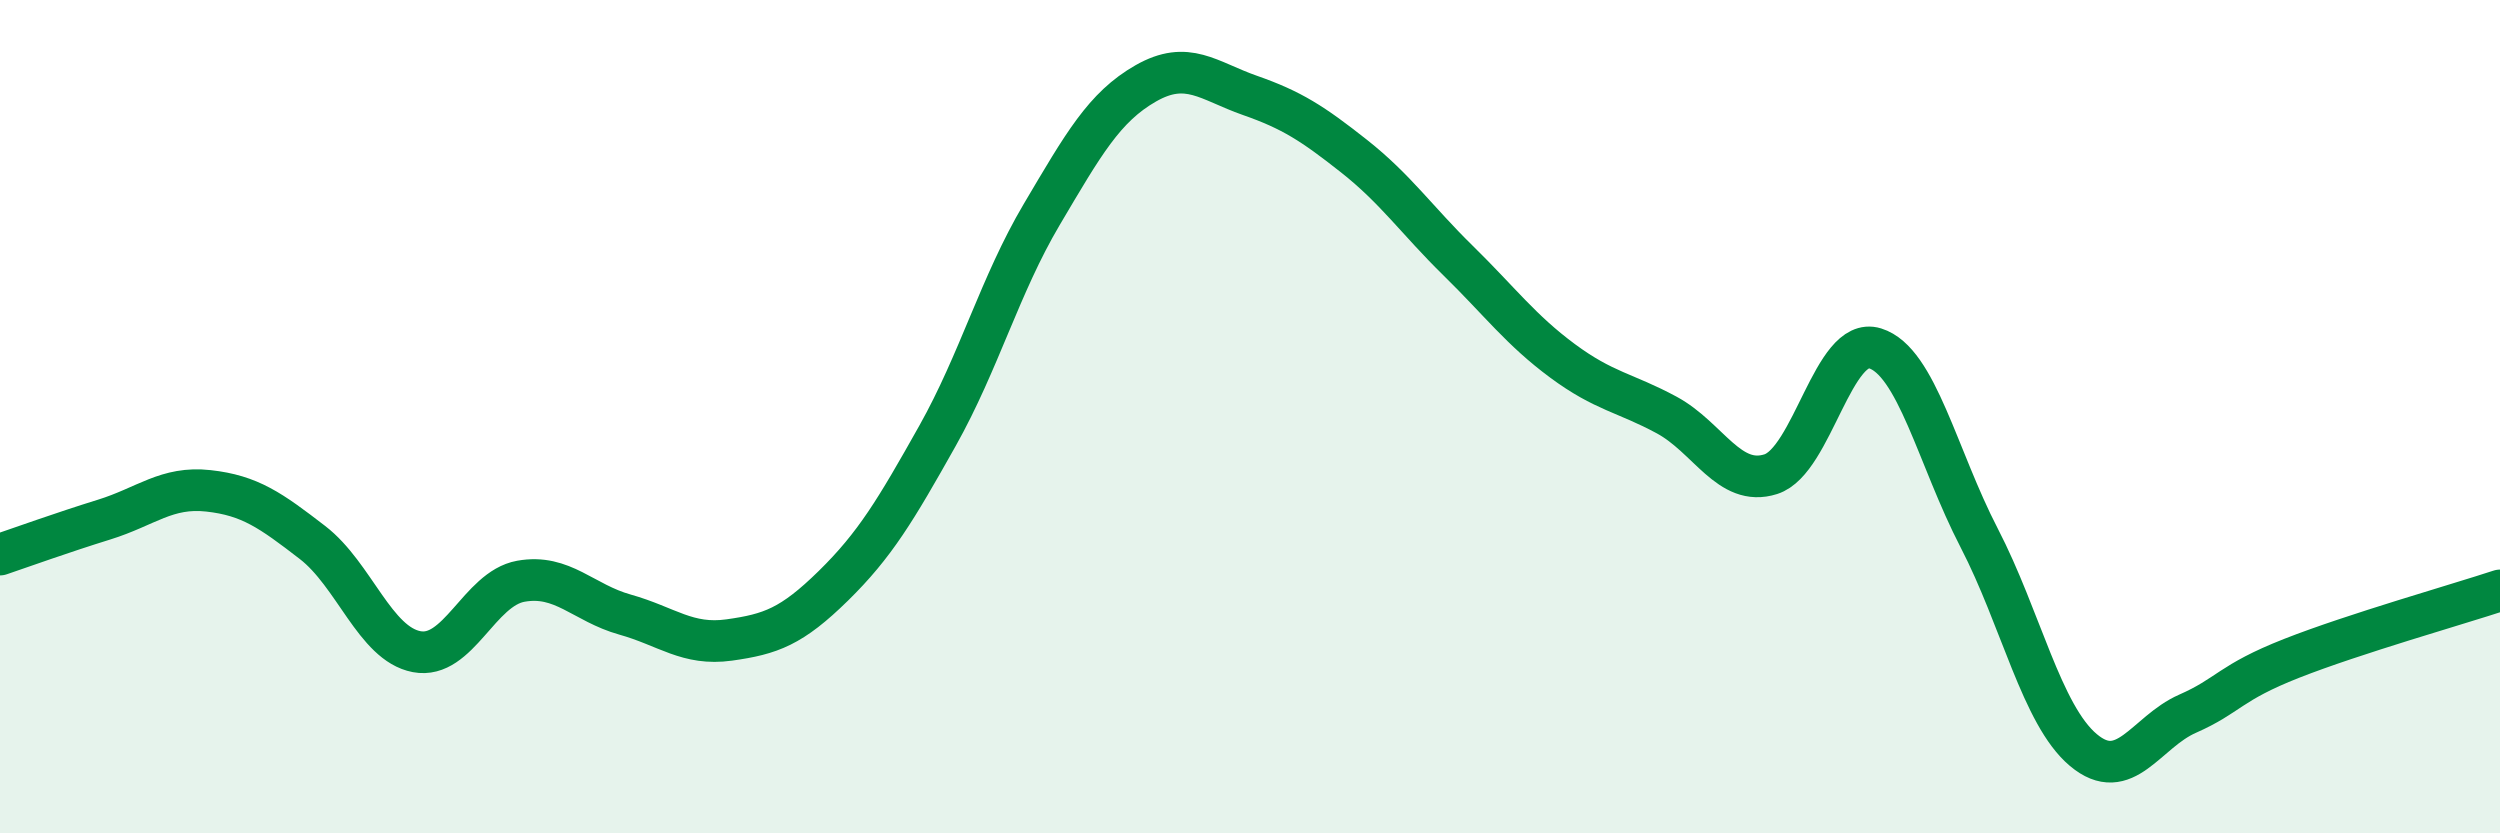 
    <svg width="60" height="20" viewBox="0 0 60 20" xmlns="http://www.w3.org/2000/svg">
      <path
        d="M 0,13.31 C 0.5,13.14 1.5,12.78 2.5,12.47 C 3.5,12.16 4,11.67 5,11.78 C 6,11.89 6.5,12.25 7.5,13.02 C 8.5,13.79 9,15.45 10,15.64 C 11,15.83 11.5,14.13 12.5,13.95 C 13.5,13.77 14,14.47 15,14.75 C 16,15.03 16.5,15.5 17.5,15.36 C 18.5,15.22 19,15.04 20,14.06 C 21,13.08 21.5,12.24 22.5,10.46 C 23.5,8.68 24,6.84 25,5.15 C 26,3.46 26.5,2.57 27.5,2 C 28.5,1.43 29,1.94 30,2.29 C 31,2.64 31.5,2.96 32.5,3.75 C 33.5,4.54 34,5.28 35,6.26 C 36,7.24 36.5,7.92 37.5,8.66 C 38.5,9.4 39,9.42 40,9.96 C 41,10.5 41.5,11.7 42.5,11.38 C 43.5,11.06 44,8.05 45,8.36 C 46,8.67 46.5,10.98 47.5,12.91 C 48.5,14.84 49,17.16 50,18 C 51,18.84 51.5,17.57 52.5,17.13 C 53.5,16.69 53.5,16.39 55,15.8 C 56.5,15.21 59,14.5 60,14.17L60 20L0 20Z"
        fill="#008740"
        opacity="0.1"
        stroke-linecap="round"
        stroke-linejoin="round"
      />
      <path
        d="M 0,13.31 C 0.5,13.14 1.5,12.78 2.5,12.47 C 3.5,12.16 4,11.67 5,11.78 C 6,11.89 6.5,12.25 7.5,13.02 C 8.5,13.79 9,15.45 10,15.64 C 11,15.83 11.5,14.13 12.5,13.95 C 13.5,13.77 14,14.47 15,14.75 C 16,15.03 16.5,15.5 17.5,15.36 C 18.5,15.22 19,15.04 20,14.06 C 21,13.08 21.5,12.24 22.5,10.46 C 23.5,8.68 24,6.84 25,5.15 C 26,3.46 26.5,2.57 27.5,2 C 28.5,1.43 29,1.94 30,2.29 C 31,2.64 31.5,2.96 32.5,3.75 C 33.5,4.54 34,5.28 35,6.26 C 36,7.24 36.5,7.92 37.5,8.66 C 38.5,9.4 39,9.42 40,9.96 C 41,10.5 41.5,11.7 42.5,11.38 C 43.5,11.06 44,8.05 45,8.36 C 46,8.67 46.5,10.98 47.5,12.91 C 48.5,14.84 49,17.16 50,18 C 51,18.84 51.5,17.57 52.5,17.13 C 53.5,16.69 53.5,16.39 55,15.8 C 56.5,15.21 59,14.5 60,14.17"
        stroke="#008740"
        stroke-width="1"
        fill="none"
        stroke-linecap="round"
        stroke-linejoin="round"
      />
    </svg>
  